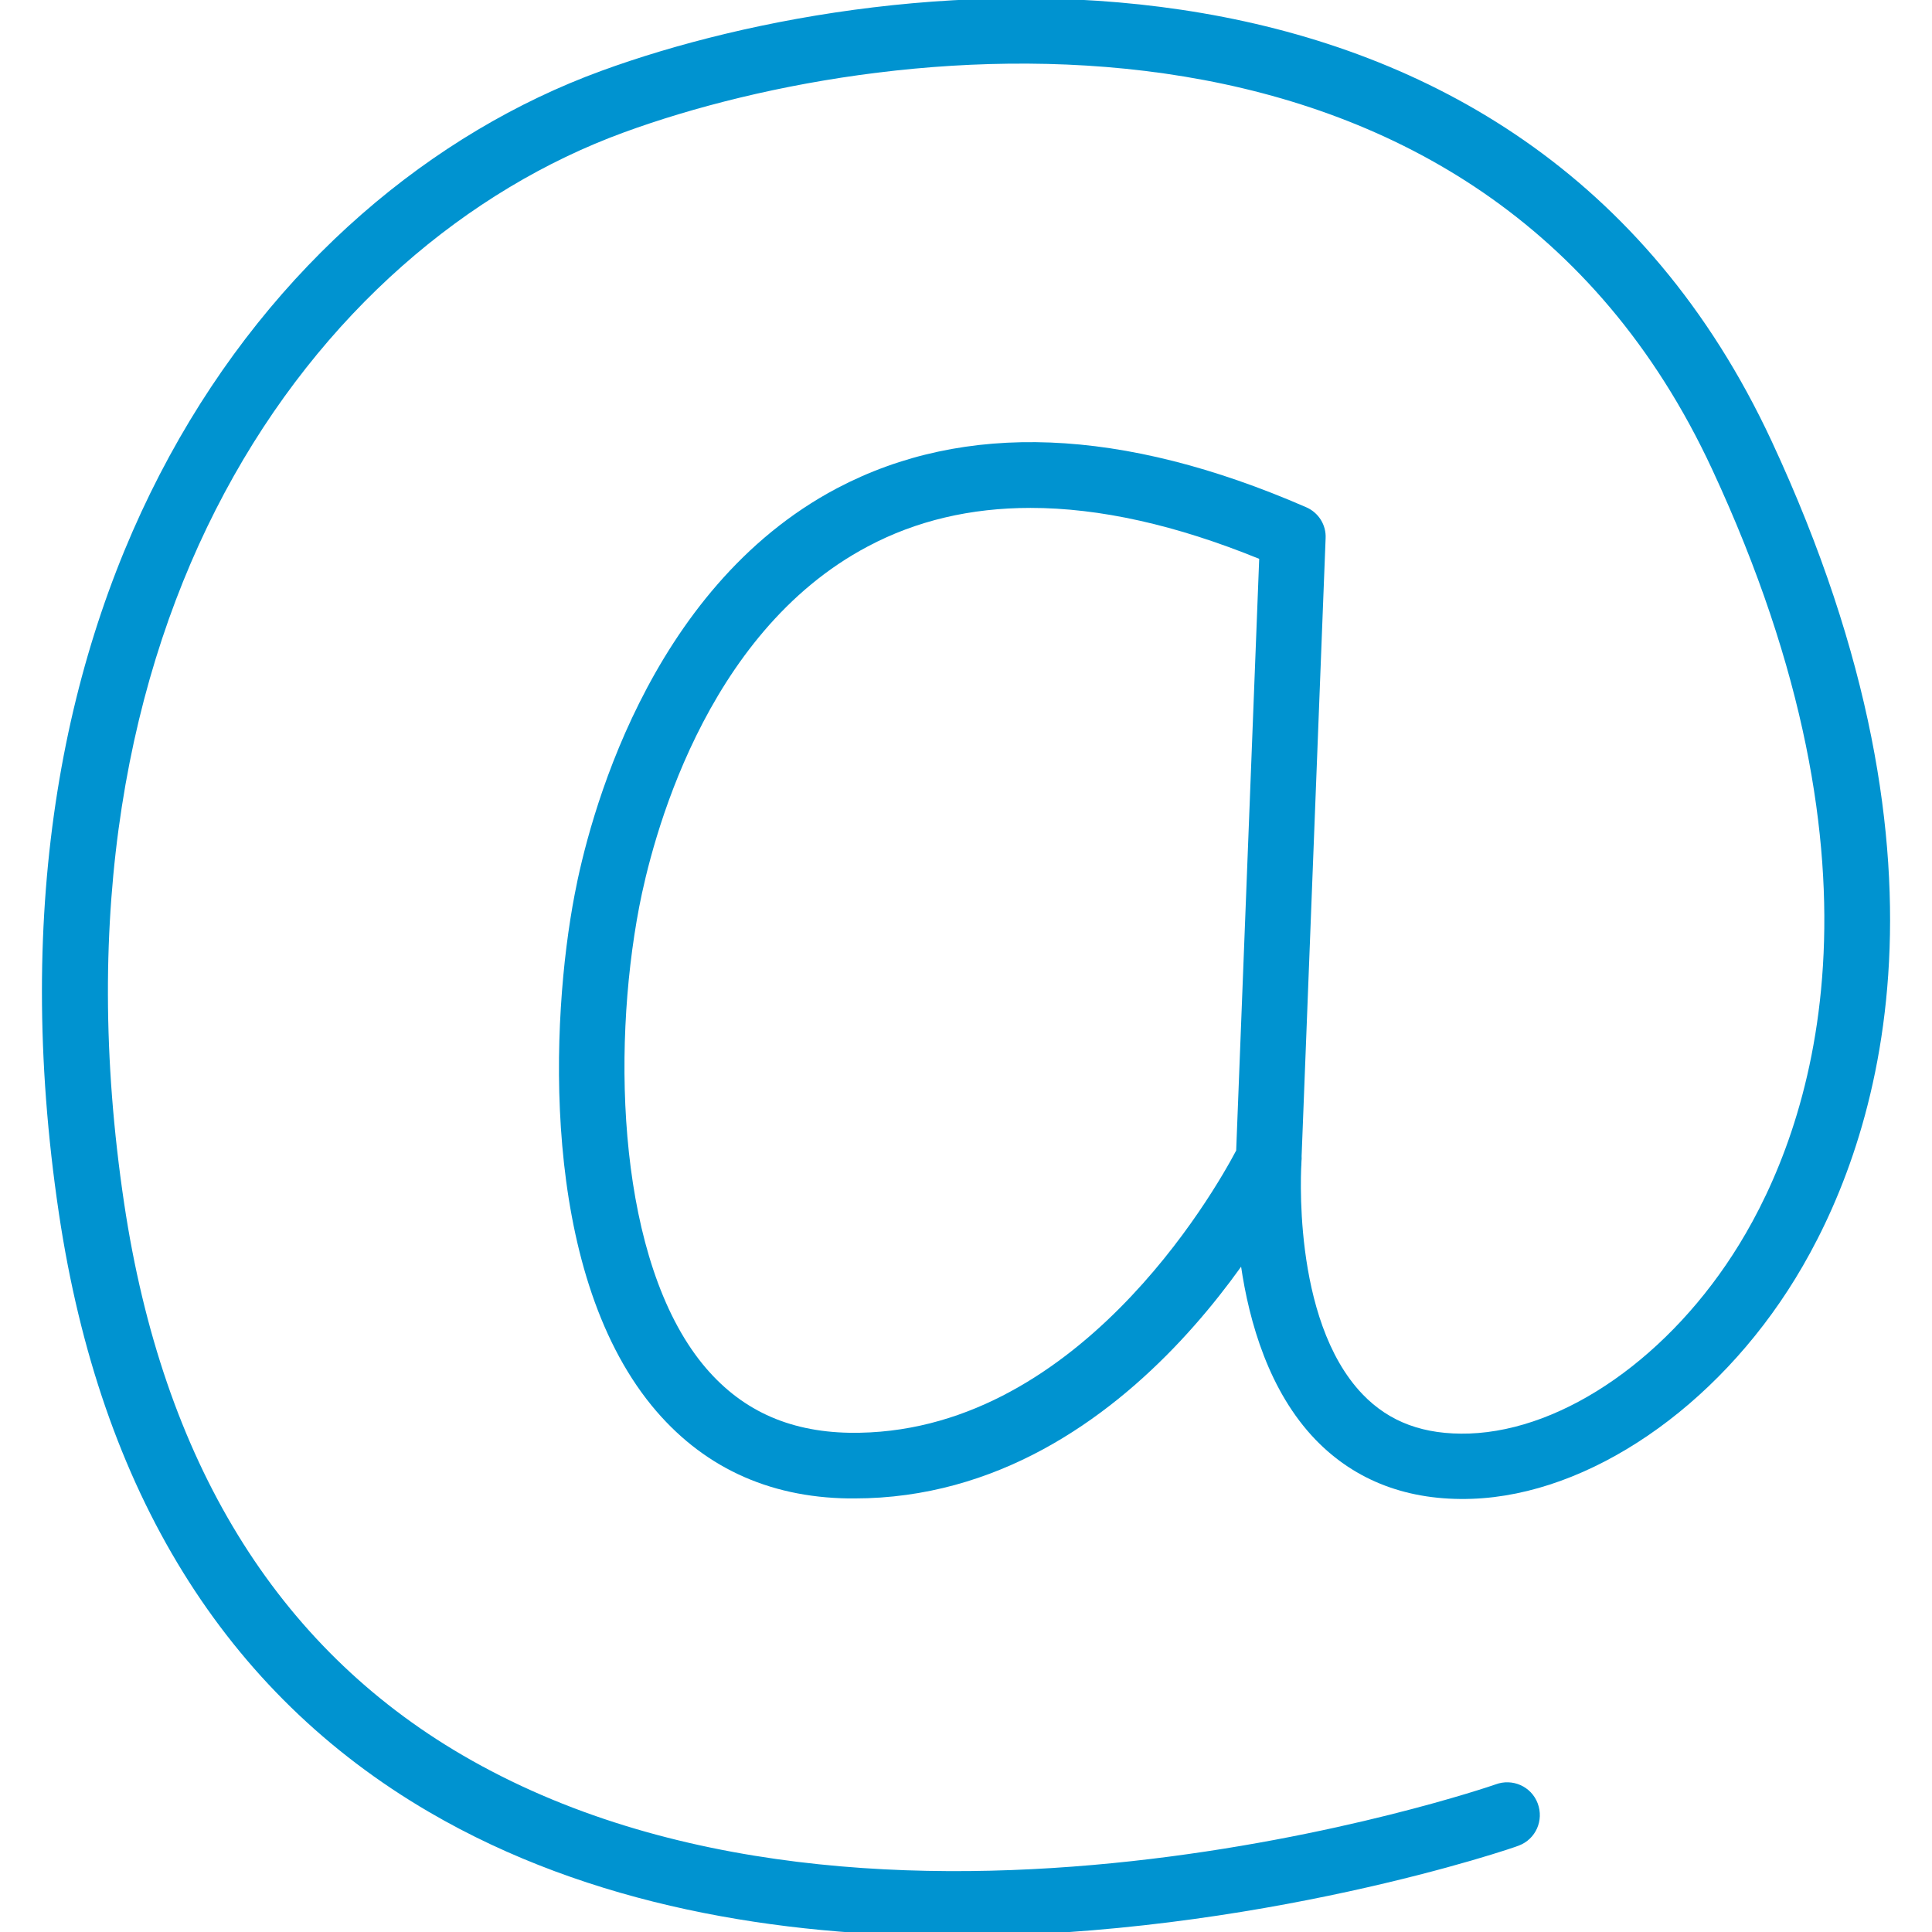 <?xml version="1.0" encoding="utf-8"?>
<!-- Generator: Adobe Illustrator 26.0.3, SVG Export Plug-In . SVG Version: 6.00 Build 0)  -->
<svg version="1.1" id="Capa_1" xmlns="http://www.w3.org/2000/svg" xmlns:xlink="http://www.w3.org/1999/xlink" x="0px" y="0px"
	 viewBox="0 0 512 512" style="enable-background:new 0 0 512 512;" xml:space="preserve">
<style type="text/css">
	.st0{fill:#0093D0;}
</style>
<g>
	<g>
		<g>
			<g>
				<g>
					<path class="st0" d="M226.4,397.1c-0.5,0-1,0-1.5,0c-21.6-0.3-39.1-8.6-52.2-24.6c-29.6-36.3-26.8-102.3-20.4-135.5
						c3.5-18.5,19-80.9,69.5-107.6c33.8-17.8,75.6-16.2,124.3,5c3.3,1.4,5.4,4.7,5.2,8.3l-6.4,164.7c0,1.2-0.3,2.4-0.9,3.4
						C342.4,314.4,301.8,397.1,226.4,397.1z M273.1,134.6c-15.9,0-30.3,3.4-43.1,10.2c-43.7,23.1-57.4,78.9-60.6,95.5
						c-7.5,39.2-5.4,93.9,16.8,121.2c9.8,12,22.5,17.9,38.9,18.2c60,0.9,96.8-64,102.5-74.8l6.1-156.8
						C311.6,139.1,291.4,134.6,273.1,134.6z M336.2,307.1L336.2,307.1L336.2,307.1z"/>
				</g>
			</g>
		</g>
	</g>
	<g>
		<g>
			<g>
				<g>
					<path class="st0" d="M253,513.1c-46.4,0-96.5-7.9-139.3-32.9c-54.1-31.6-87.1-85-98.1-158.7C-8.8,157.6,70.2,51.4,159.3,18.8
						c78.2-28.6,243.6-44.9,310.2,98.1c53.4,114.8,26.9,188.3,6.3,221.9c-21,34.3-54.7,57.3-85.7,58.4c-16.8,0.6-30.9-4.7-41.5-15.7
						c-24.5-25.5-21.2-72.9-21-74.9c0.4-4.8,4.5-8.4,9.3-8c4.8,0.4,8.4,4.5,8,9.3c0,0.4-2.9,41.7,16.2,61.6
						c7.1,7.4,16.3,10.8,28.3,10.4c25.3-0.9,53.4-20.6,71.5-50.1c18.8-30.6,42.8-98-7.2-205.5C392.5-7.4,238.3,8.4,165.3,35.1
						C82.8,65.3,9.9,164.8,32.9,318.9c10.2,68.2,40.3,117.4,89.6,146.2c109.6,64,272.2,8.4,273.8,7.8c4.5-1.7,9.5,0.5,11.2,5
						c1.7,4.5-0.5,9.5-5,11.2C401.5,489.6,332.8,513.1,253,513.1z"/>
				</g>
			</g>
		</g>
	</g>
</g>
</svg>
